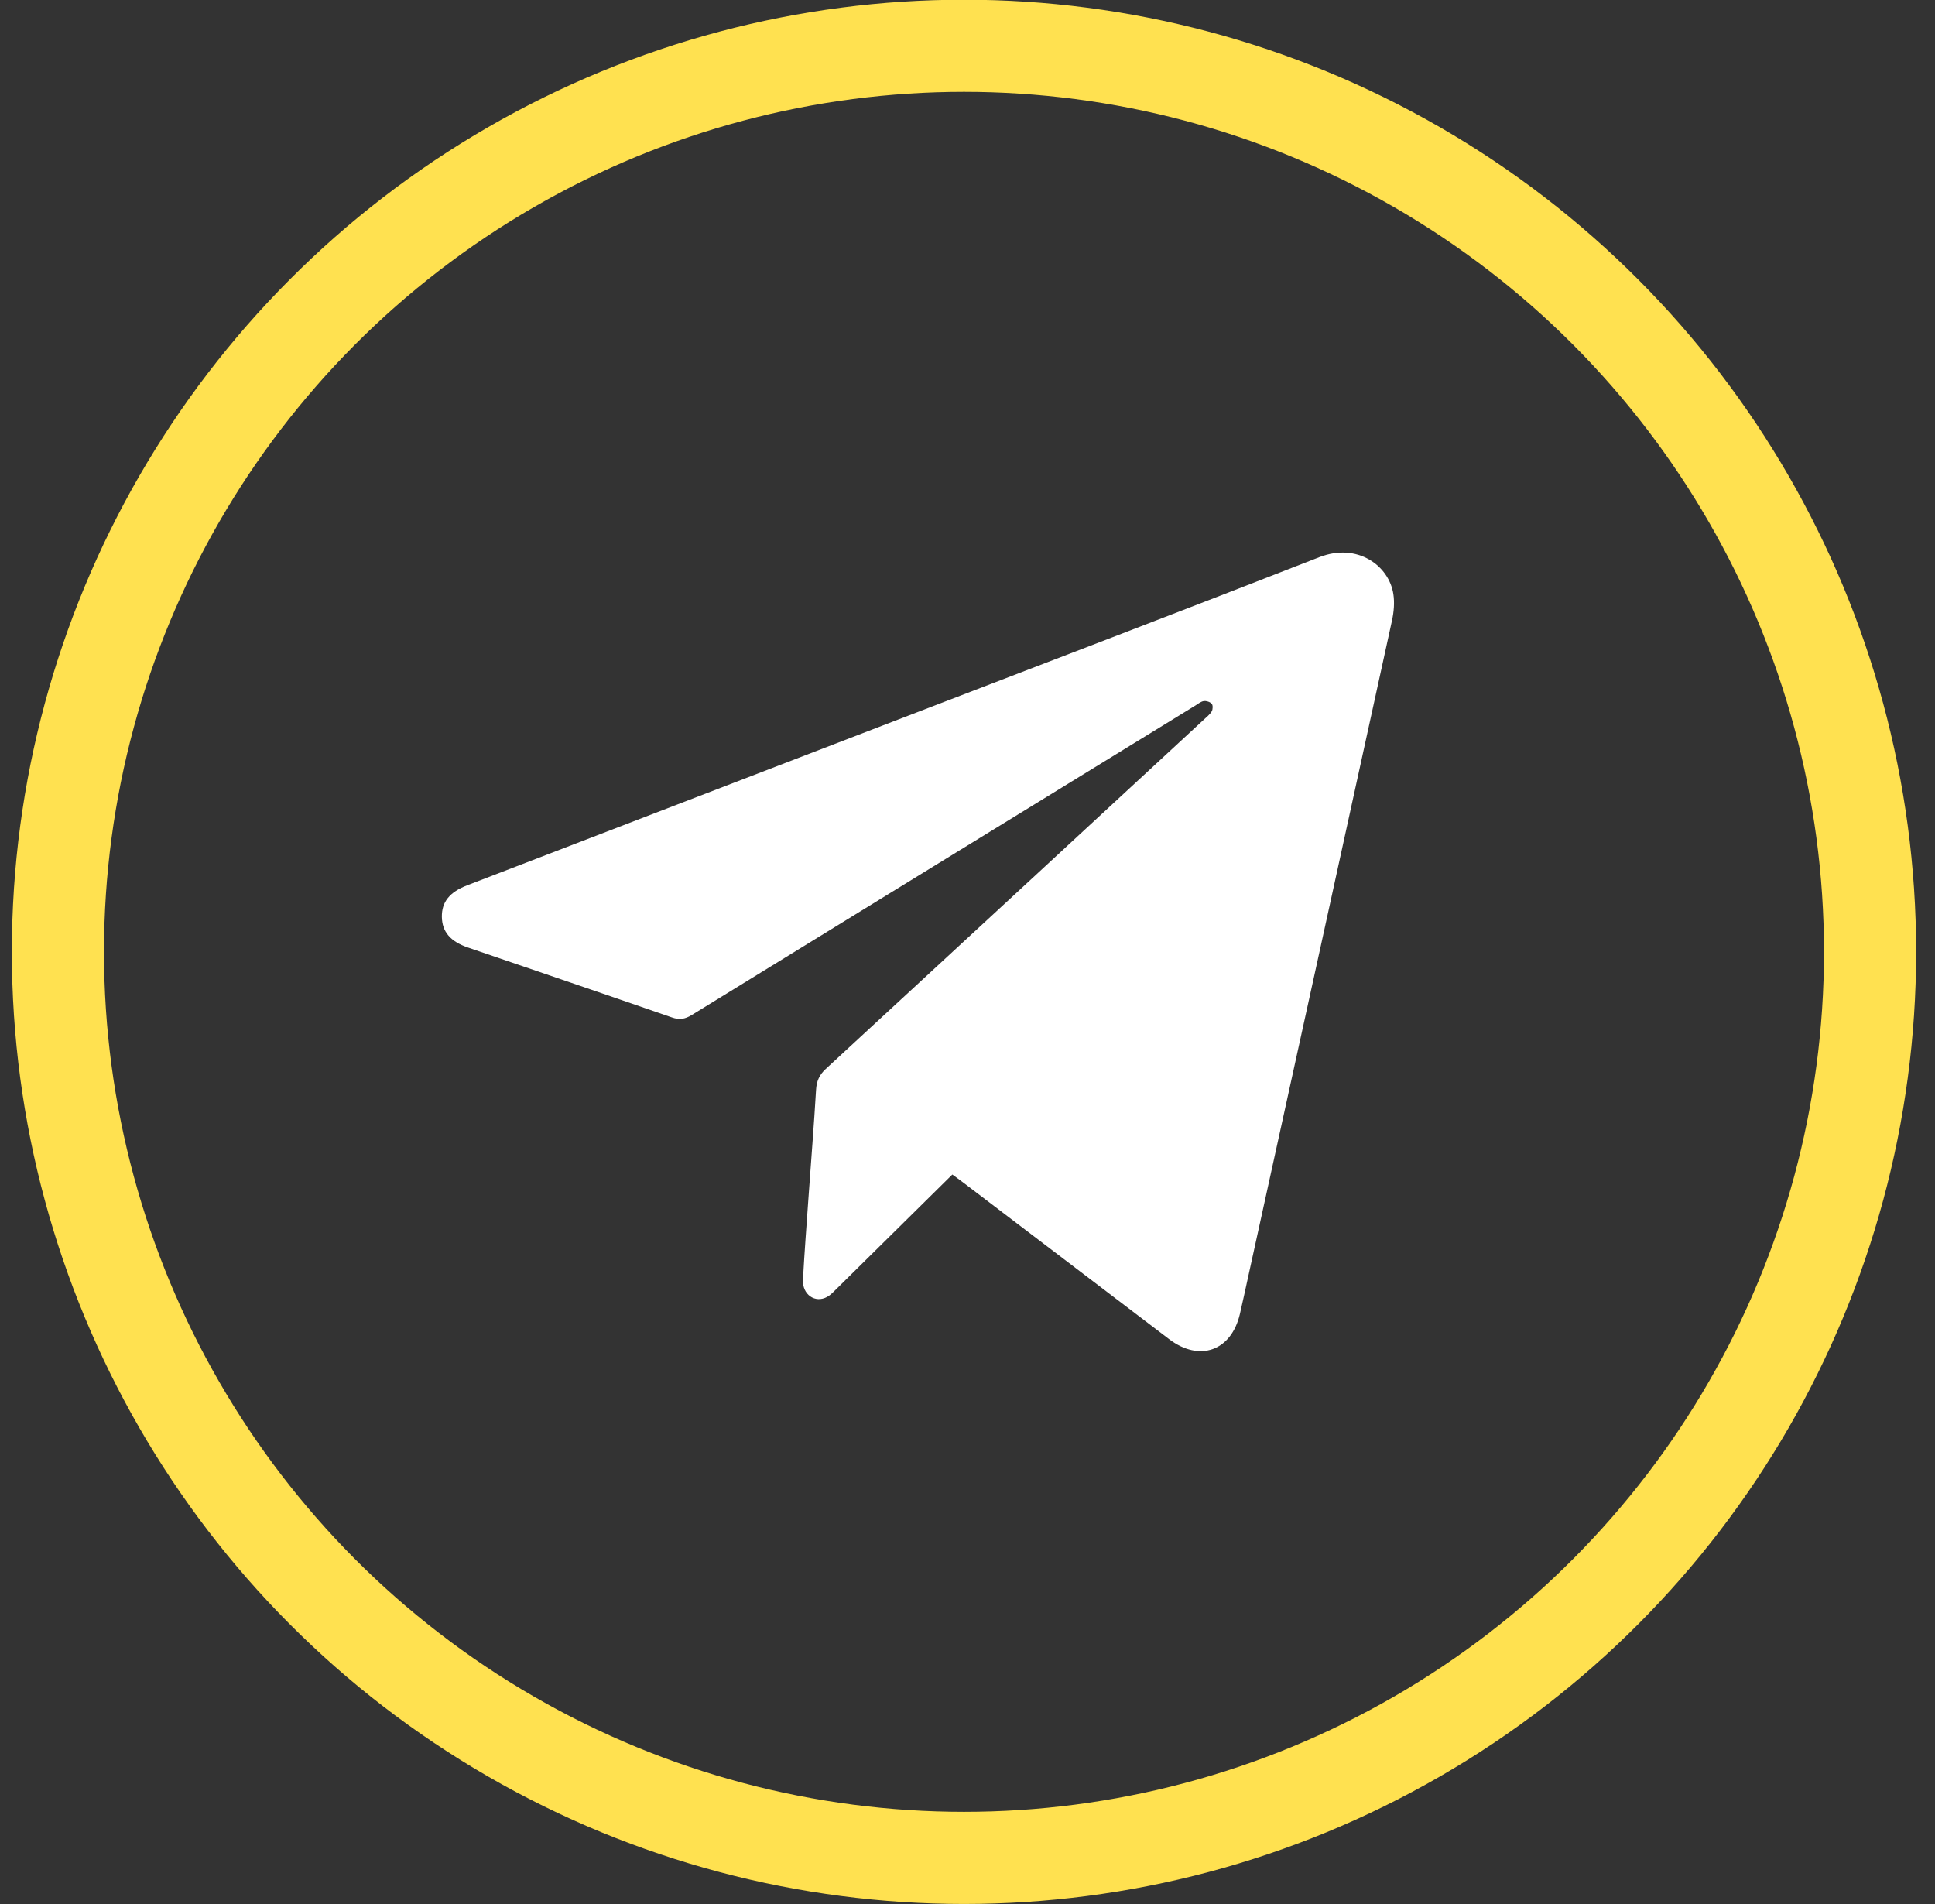 <svg width="63" height="62" viewBox="0 0 63 62" fill="none" xmlns="http://www.w3.org/2000/svg">
<rect x="0" y="0" width="63" height="62" fill="#333333" stroke="none"/>
<circle cx="31.386" cy="30.991" r="29.5" stroke="#FFE150" stroke-width="3"/>
<path d="M31.004 38.243C29.724 39.508 28.474 40.743 27.223 41.977C27.133 42.066 27.043 42.163 26.934 42.223C26.54 42.444 26.116 42.15 26.143 41.662C26.192 40.76 26.262 39.859 26.325 38.957C26.406 37.8 26.501 36.646 26.569 35.489C26.585 35.202 26.674 34.998 26.886 34.802C30.991 31.017 35.09 27.225 39.19 23.434C39.283 23.348 39.389 23.266 39.452 23.16C39.489 23.098 39.494 22.961 39.452 22.914C39.396 22.852 39.276 22.814 39.192 22.826C39.097 22.84 39.008 22.917 38.919 22.971C33.451 26.33 27.983 29.687 22.518 33.05C22.303 33.181 22.122 33.212 21.878 33.127C19.668 32.361 17.454 31.608 15.241 30.852C14.666 30.656 14.394 30.341 14.386 29.853C14.379 29.368 14.636 29.046 15.21 28.825C19.963 26.997 24.716 25.168 29.47 23.34C33.966 21.611 38.466 19.896 42.952 18.142C44.198 17.656 45.224 18.422 45.365 19.341C45.408 19.619 45.382 19.921 45.322 20.198C43.775 27.285 42.219 34.371 40.663 41.455C40.567 41.897 40.471 42.336 40.37 42.776C40.091 43.985 39.055 44.354 38.063 43.6C35.829 41.9 33.594 40.201 31.361 38.502C31.253 38.419 31.141 38.34 31.003 38.239L31.004 38.243Z" fill="white"/>
</svg>
